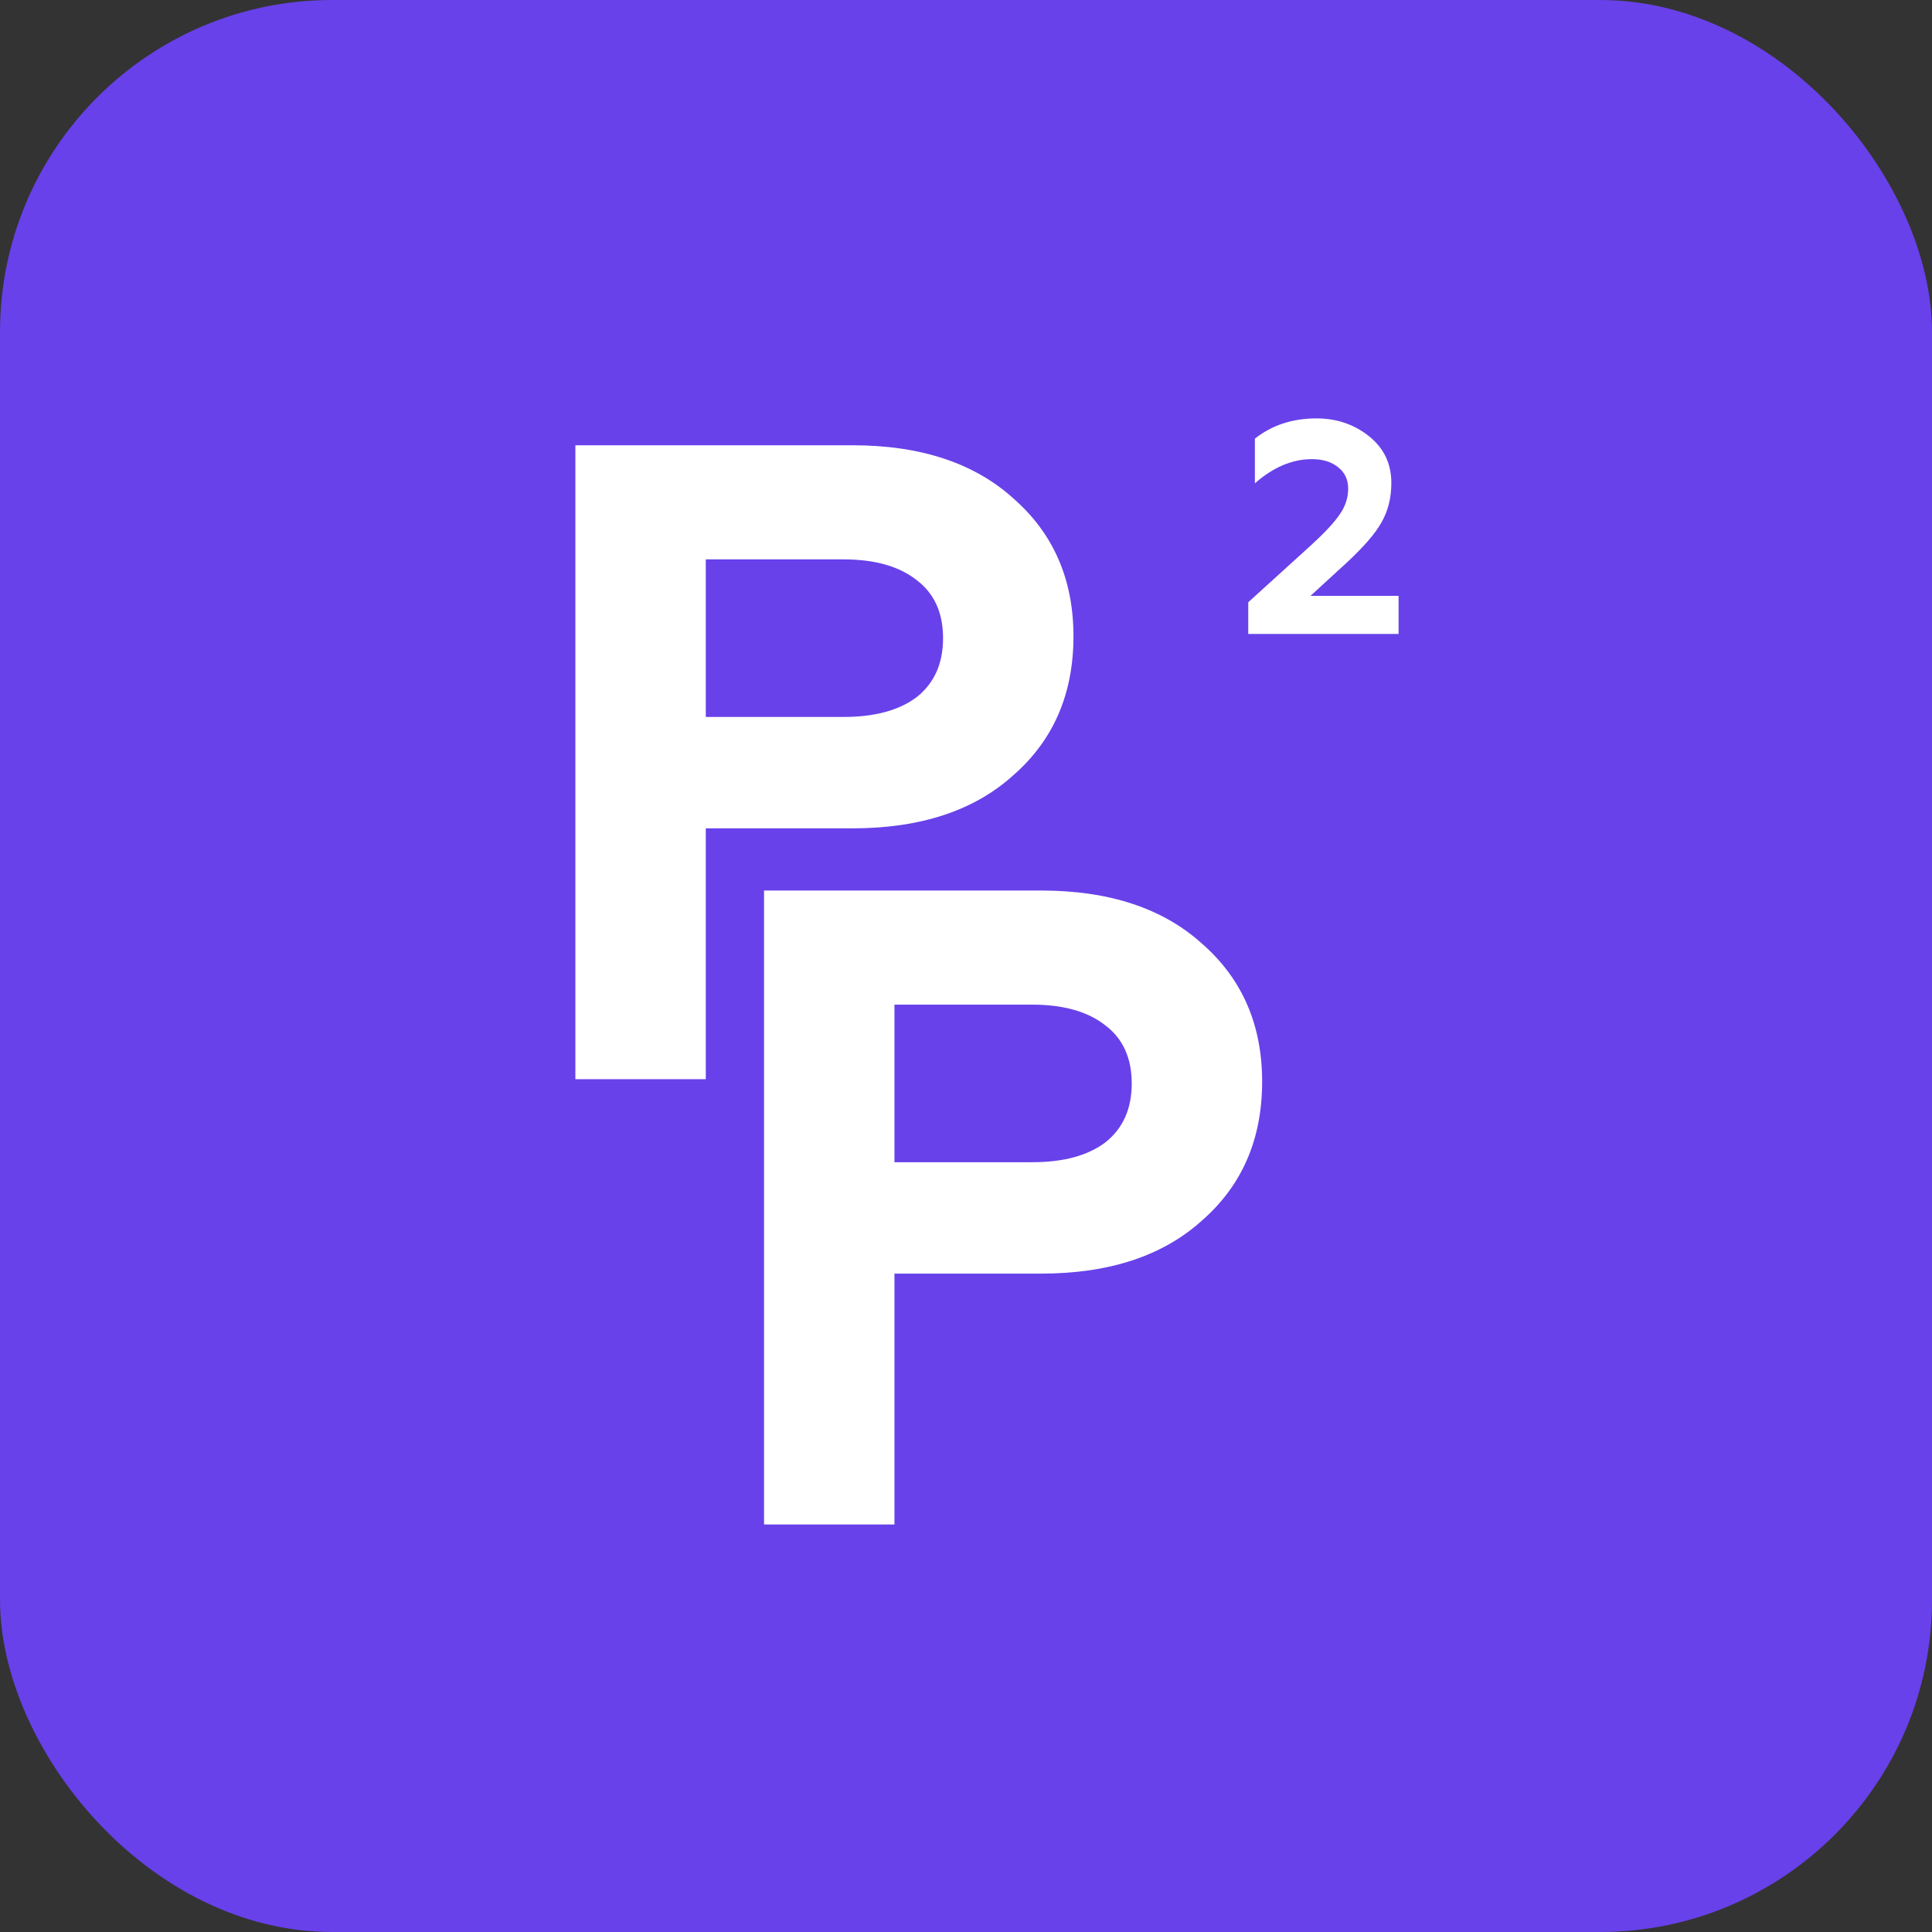 <svg width="256" height="256" viewBox="0 0 256 256" fill="none" xmlns="http://www.w3.org/2000/svg">
<rect x="0" y="0" width="256" height="256" fill="#333333" stroke="none"/>
<rect width="256" height="256" rx="44" fill="#6841EA"/>
<path d="M93.52 143H76.24V59H112.96C122 59 129.12 61.36 134.32 66.08C139.6 70.72 142.24 76.8 142.24 84.32C142.24 91.92 139.6 98.04 134.32 102.68C129.12 107.4 122 109.76 112.96 109.76H93.52V143ZM93.52 74.12V95H111.76C115.92 95 119.16 94.12 121.48 92.36C123.8 90.52 124.96 87.92 124.96 84.56C124.96 81.2 123.8 78.64 121.48 76.88C119.16 75.04 115.92 74.12 111.76 74.12H93.52Z" fill="white"/>
<path d="M118.52 202H101.24V118H137.96C147 118 154.12 120.36 159.32 125.08C164.6 129.72 167.24 135.8 167.24 143.32C167.24 150.92 164.6 157.04 159.32 161.68C154.12 166.4 147 168.76 137.96 168.76H118.52V202ZM118.52 133.12V154H136.76C140.92 154 144.16 153.12 146.48 151.36C148.8 149.52 149.96 146.92 149.96 143.56C149.96 140.2 148.8 137.64 146.48 135.88C144.16 134.04 140.92 133.12 136.76 133.12H118.52Z" fill="white"/>
<path d="M185.32 84H165.4V79.8L173.64 72.32C175.533 70.587 176.827 69.2 177.52 68.16C178.267 67.093 178.64 65.96 178.64 64.76C178.64 63.56 178.2 62.613 177.32 61.92C176.44 61.2 175.28 60.84 173.84 60.84C171.227 60.84 168.707 61.907 166.28 64.04V58.12C168.547 56.333 171.267 55.44 174.44 55.44C177.107 55.44 179.427 56.227 181.4 57.8C183.373 59.373 184.36 61.44 184.36 64C184.36 65.973 183.92 67.72 183.04 69.24C182.24 70.68 180.707 72.453 178.44 74.56L173.64 78.96H185.32V84Z" fill="white"/>
</svg>
